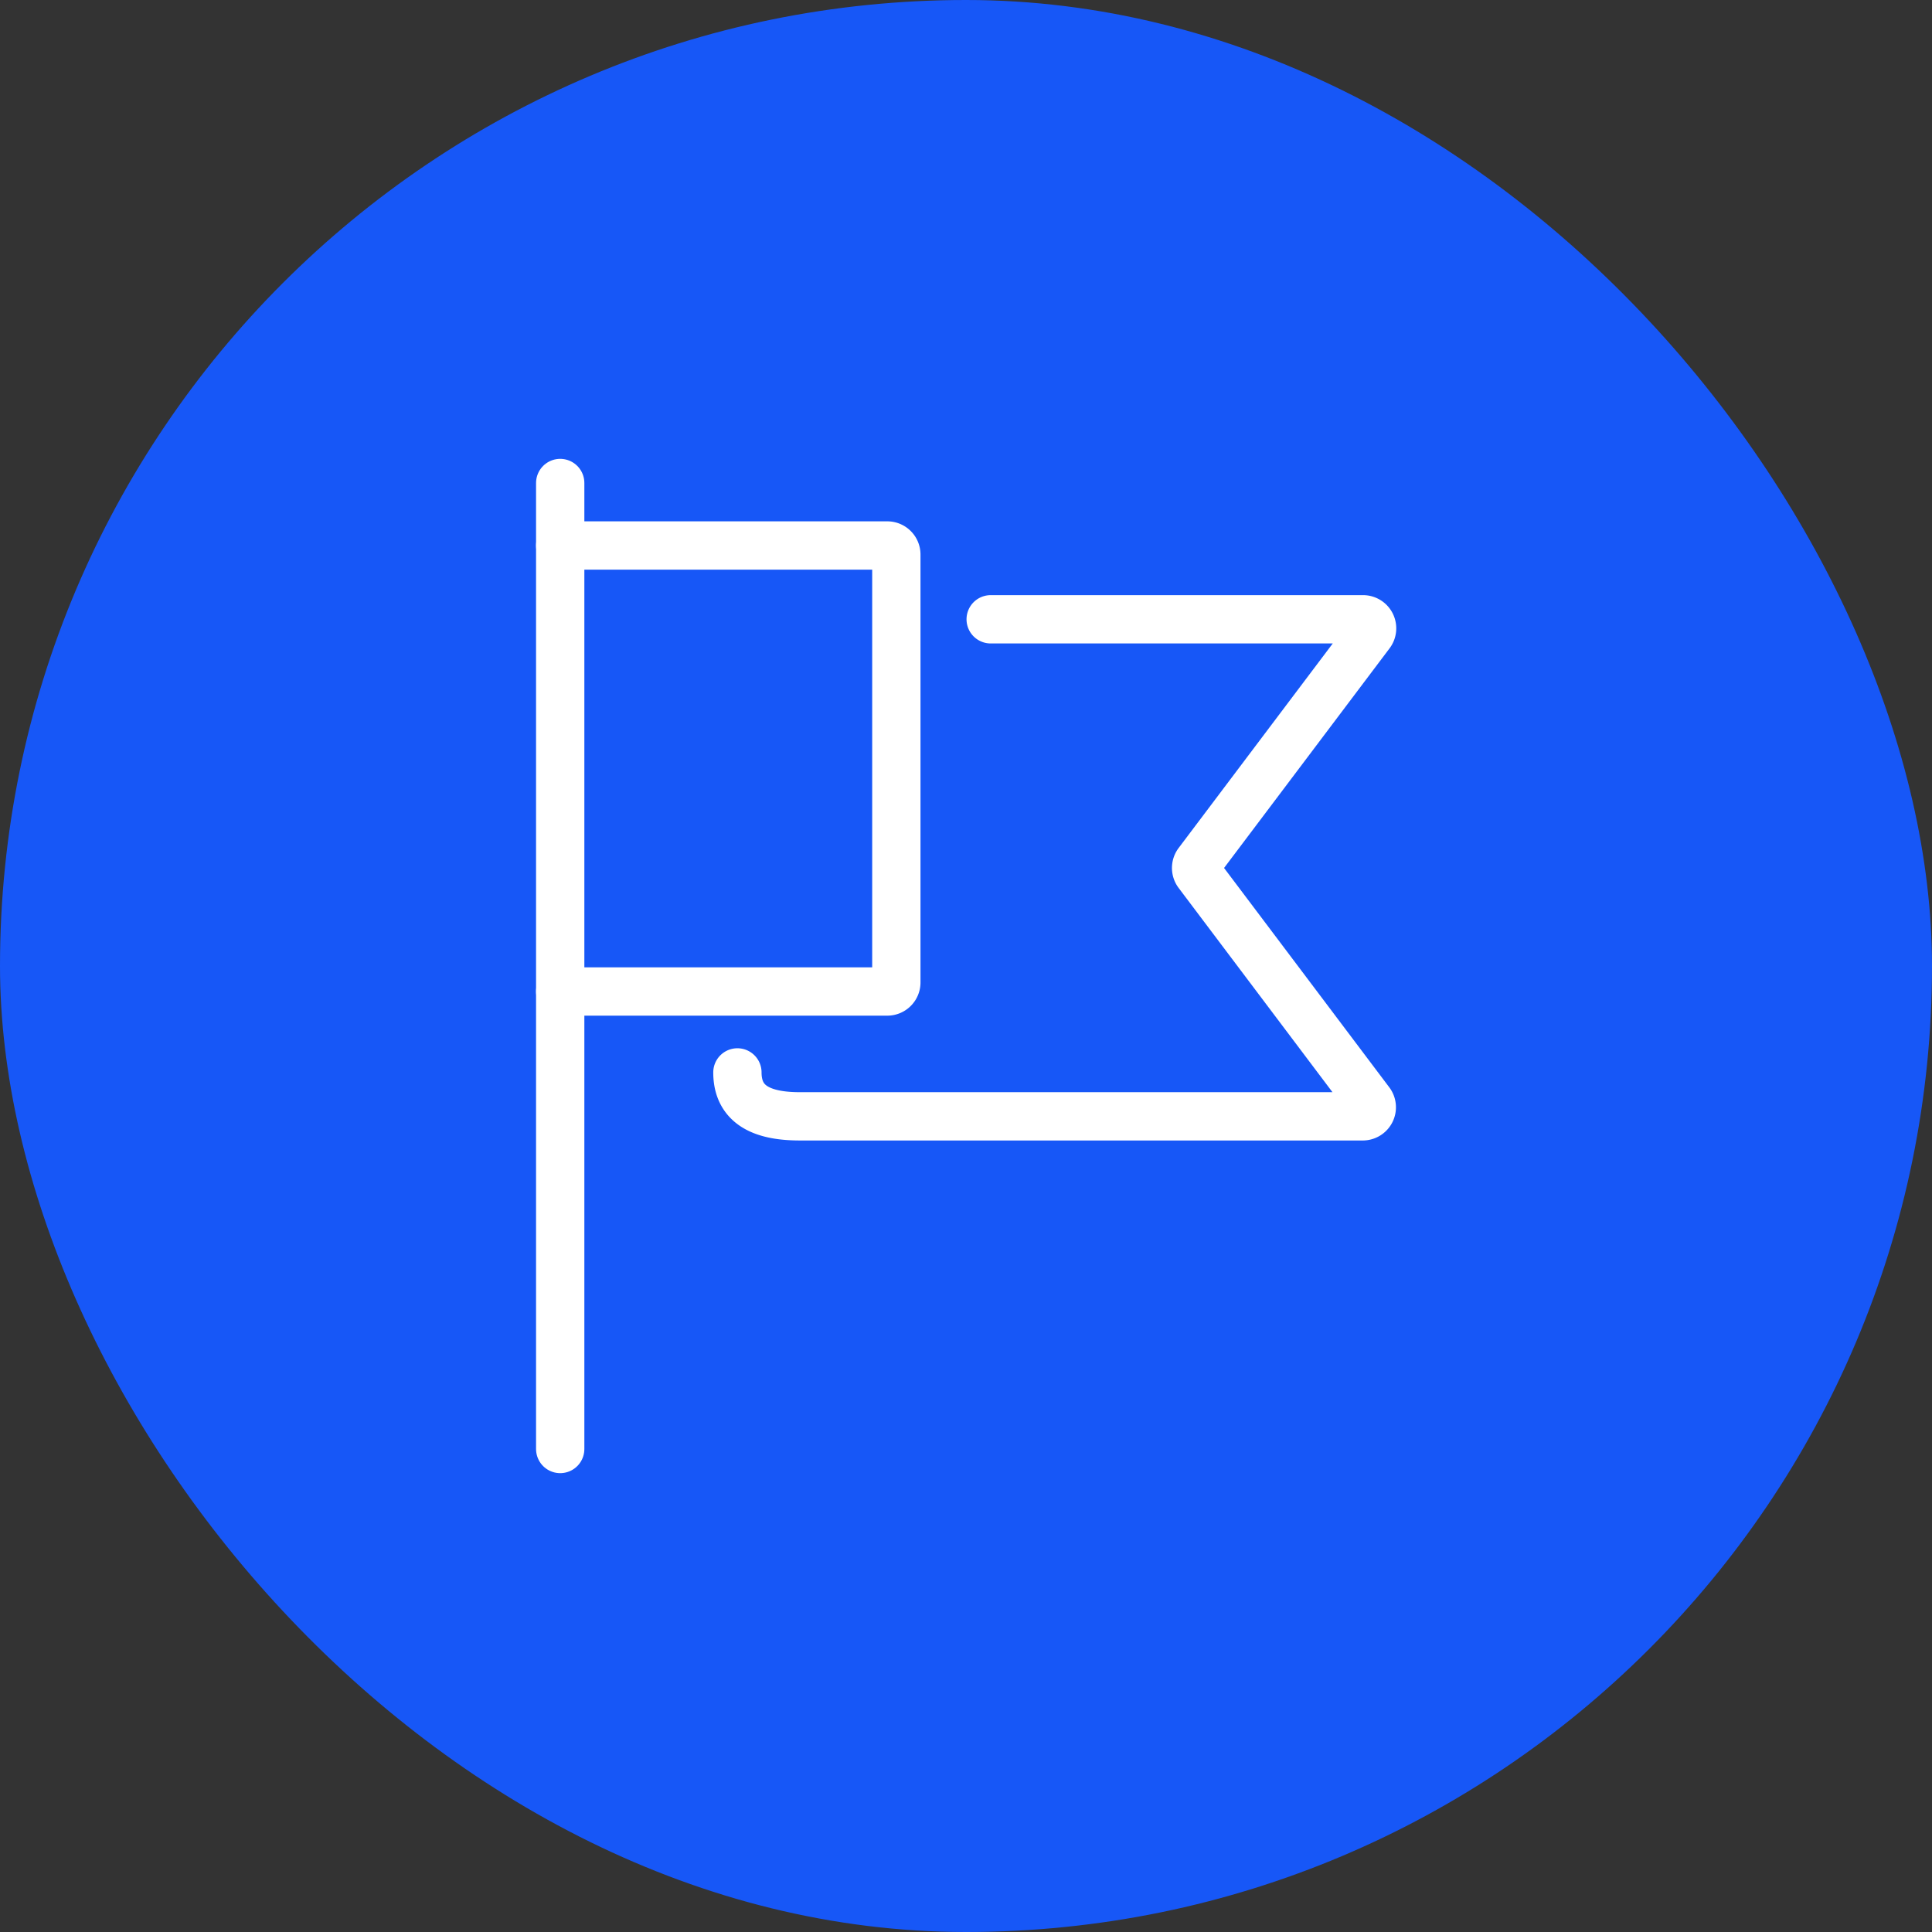 <svg xmlns="http://www.w3.org/2000/svg" viewBox="0 0 256 256"><rect x="0" y="0" width="256" height="256" fill="#333333" stroke="none"/><defs><style>.cls-1{fill:#1757f7;}.cls-2{fill:none;stroke:#fff;stroke-linecap:round;stroke-miterlimit:10;stroke-width:6.4px;}</style></defs><g id="Layer_2" data-name="Layer 2"><g id="_64px" data-name="64px"><g id="Flag"><rect class="cls-1" width="256" height="256" rx="128"></rect><line class="cls-2" x1="74.23" y1="64" x2="74.23" y2="192"></line><path class="cls-2" d="M74.23,72.28h43.34a1.2,1.2,0,0,1,1.2,1.2v56.7a1.2,1.2,0,0,1-1.2,1.2H74.23"></path><path class="cls-2" d="M131.27,82.06h49.3a1.2,1.2,0,0,1,1,1.92l-22.84,30.31a1.2,1.2,0,0,0,0,1.44L181.53,146a1.2,1.2,0,0,1-1,1.92H106c-4.58,0-8.29-1.24-8.29-5.82"></path></g></g></g></svg>